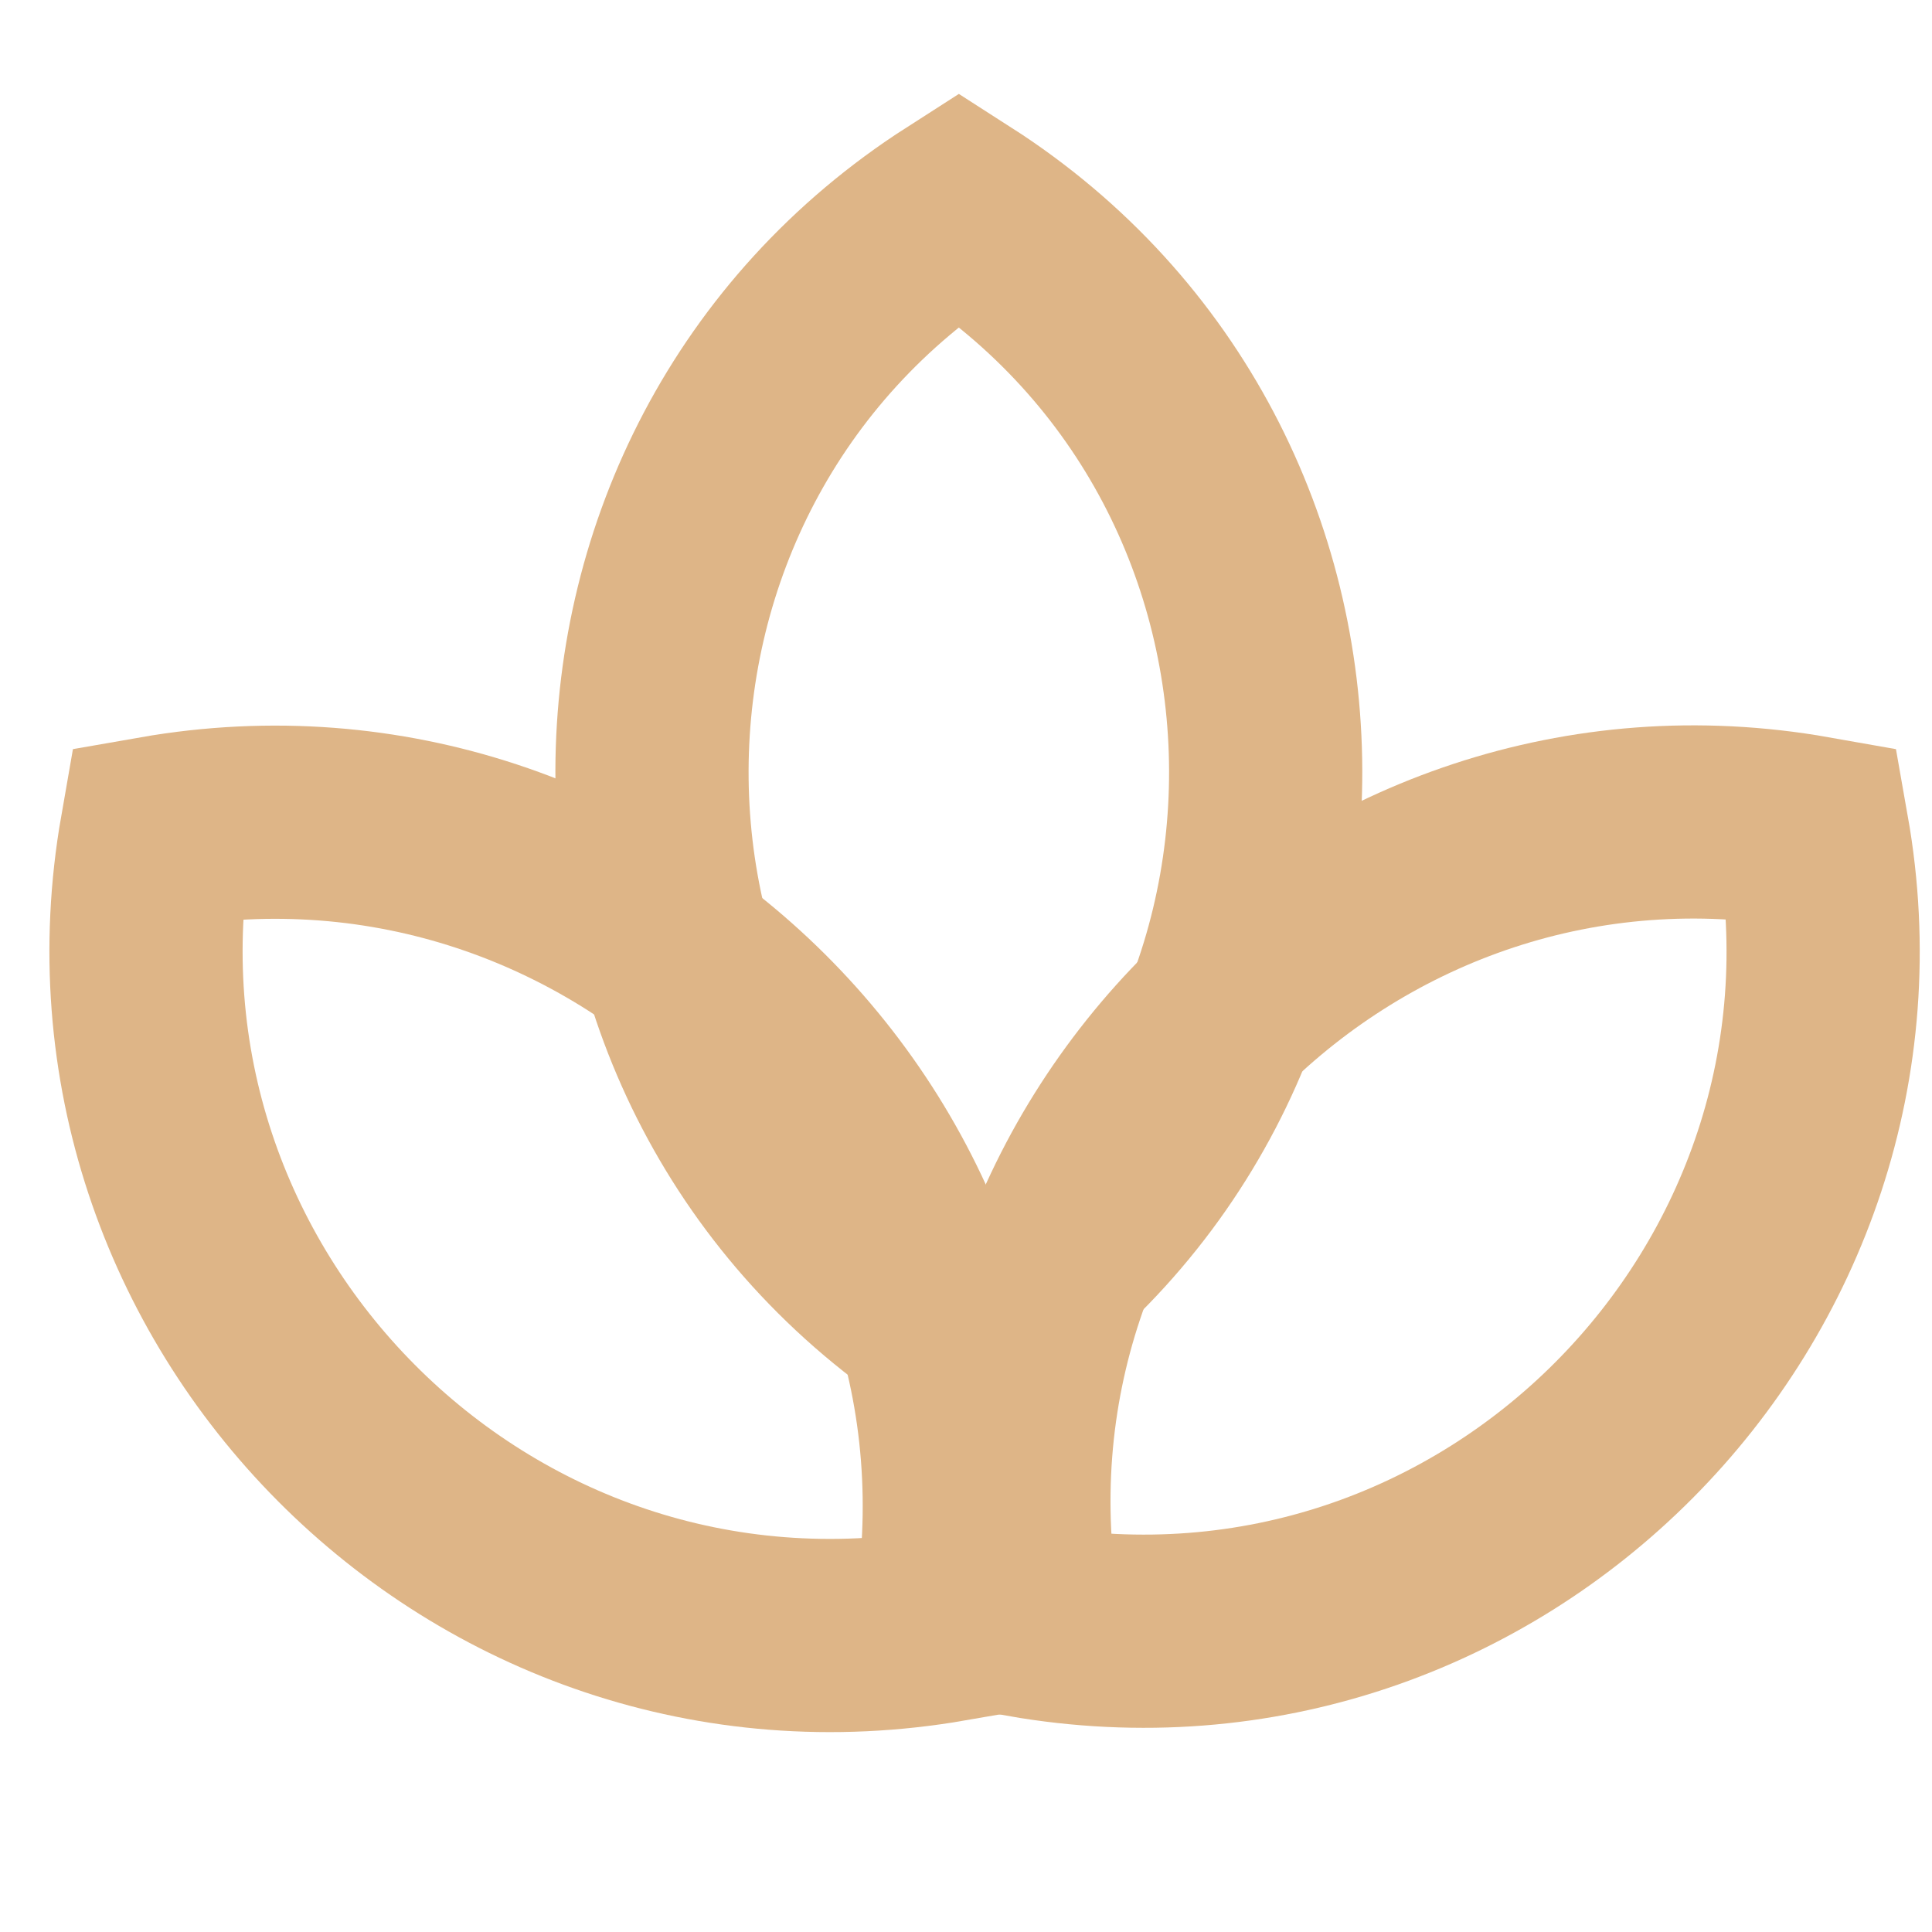 <?xml version="1.0" encoding="UTF-8"?> <svg xmlns="http://www.w3.org/2000/svg" width="20" height="20" viewBox="0 0 20 20" fill="none"><g clip-path="url(#clip0_653_3251)"><path d="M9.926 2.16C14.134 4.857 14.188 11.079 9.926 13.823C5.664 11.079 5.717 4.857 9.926 2.16Z" stroke="#DEB587" stroke-width="2"></path><path d="M18.764 8.618C19.607 13.386 15.44 17.624 10.604 16.778C9.759 11.943 13.997 7.775 18.764 8.618Z" stroke="#DEB587" stroke-width="2"></path><path d="M1.619 8.619C0.781 13.41 4.965 17.665 9.824 16.824C10.665 11.965 6.41 7.781 1.619 8.619Z" stroke="#DEB587" stroke-width="2"></path></g><defs><clipPath id="clip0_653_3251"><rect width="20" height="20" fill="white"></rect></clipPath></defs></svg> 